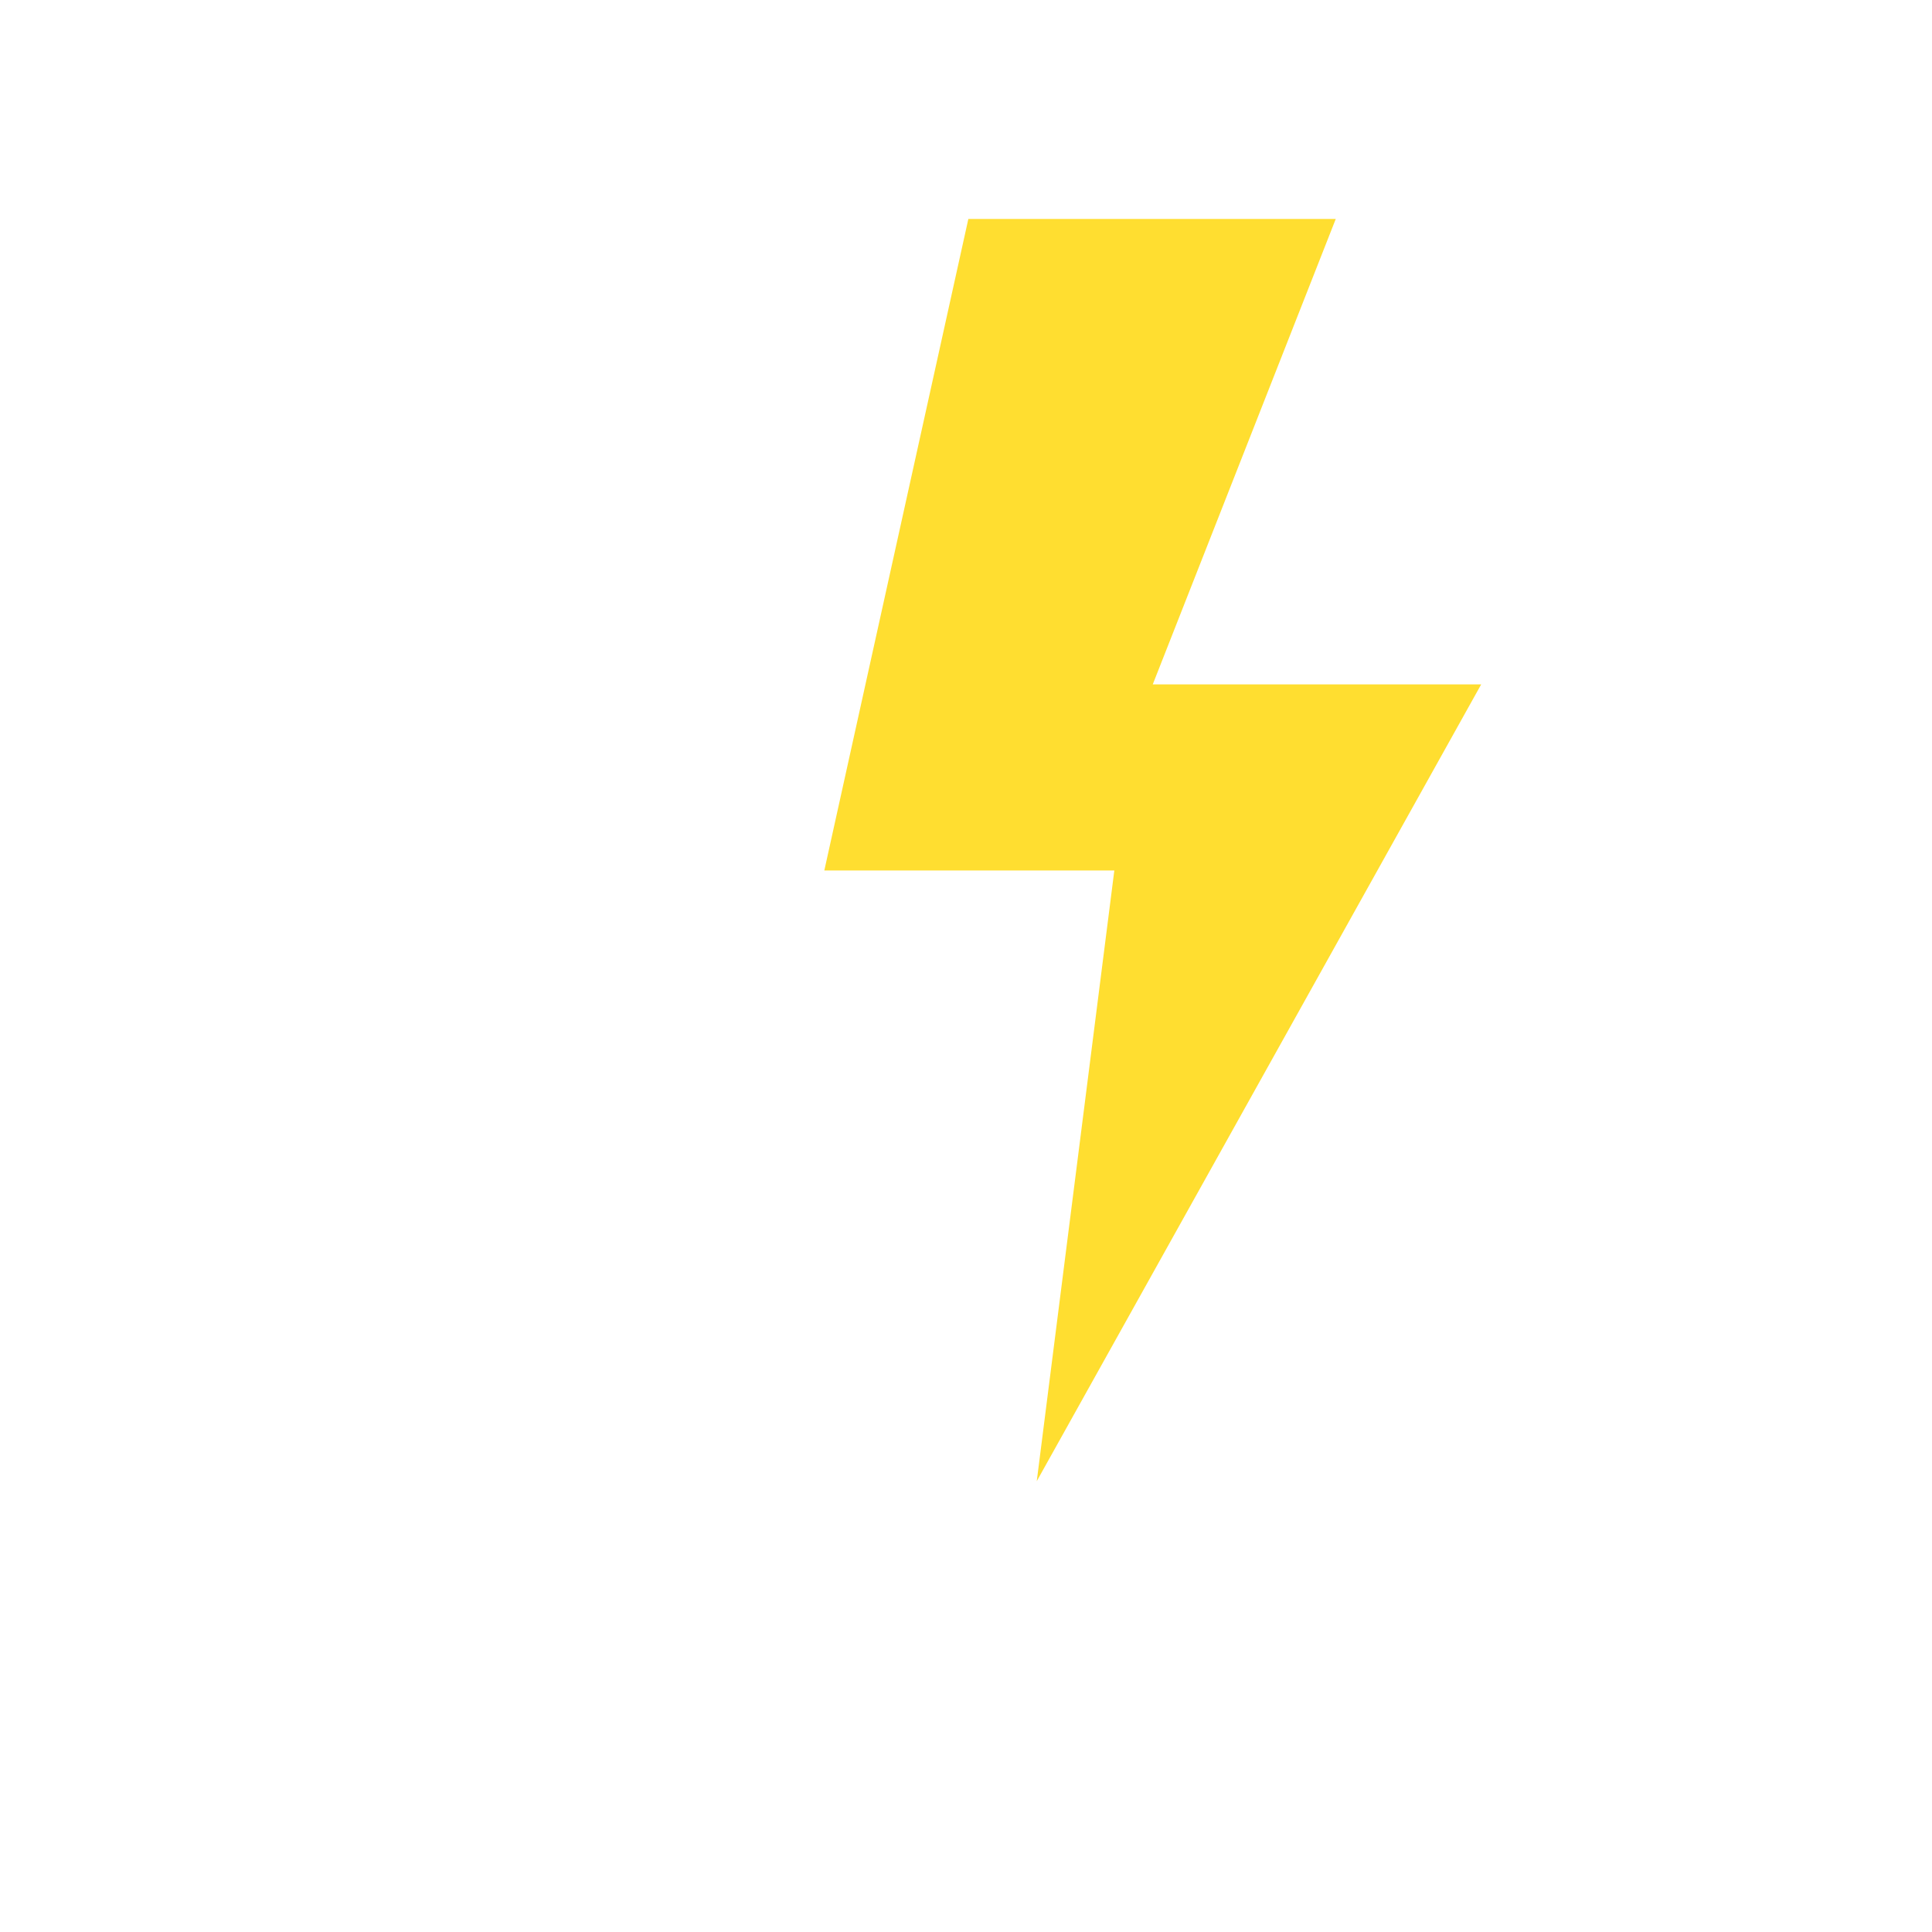 <svg width="150" height="150" viewBox="0 0 150 150" fill="none" xmlns="http://www.w3.org/2000/svg">
<g clip-path="url(#clip0_10498_6011)">
<path d="M75.182 17L64 67.583H86.516L80.493 115L115 53.135H89.5L103.708 17H75.182Z" fill="#FFDE30"/>
</g>
<defs>
<clipPath id="clip0_10498_6011">
<rect width="51" height="98" fill="white" transform="translate(64 17)"/>
</clipPath>
</defs>
</svg>
